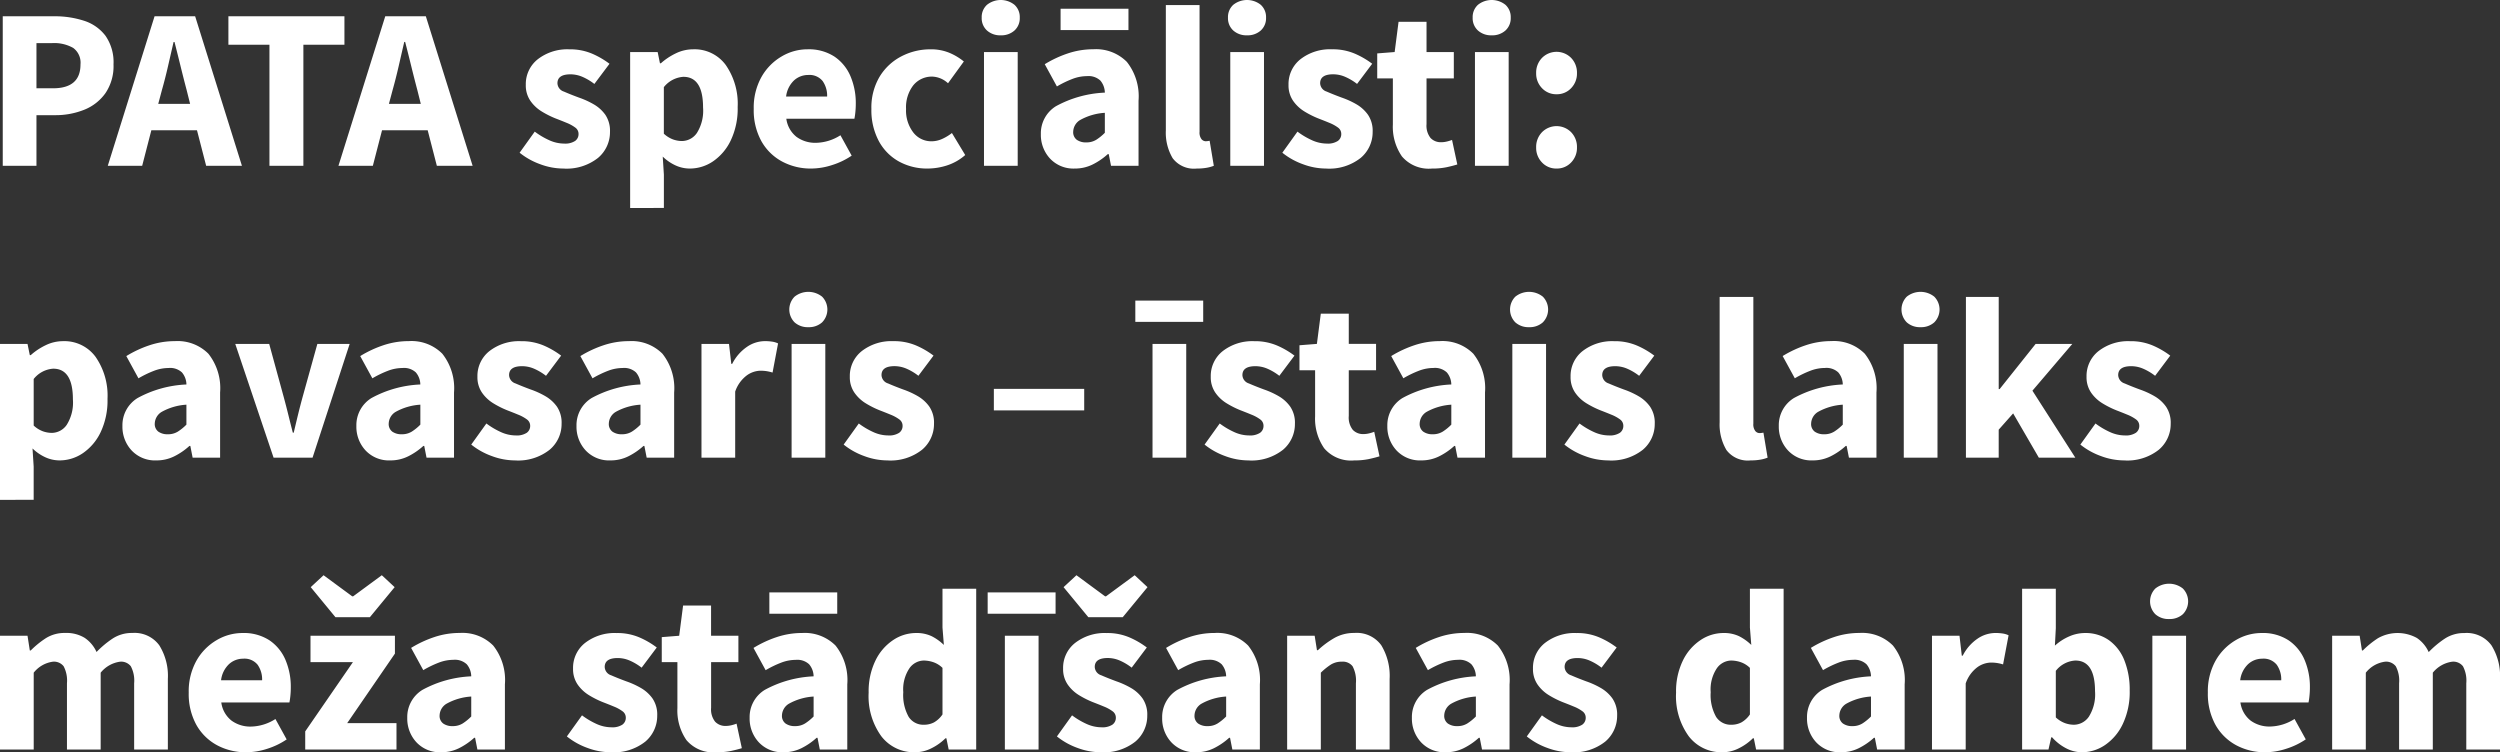 <?xml version="1.0" encoding="UTF-8"?> <svg xmlns="http://www.w3.org/2000/svg" width="239.844" height="72.17" viewBox="0 0 239.844 72.17"><rect x="0" y="0" width="239.844" height="72.17" fill="#333333" stroke="none"/> <path id="Path_11" data-name="Path 11" d="M1.694,22V7.656H6.622a9.044,9.044,0,0,1,2.871.429A4.17,4.17,0,0,1,11.55,9.526a4.437,4.437,0,0,1,.77,2.75,4.618,4.618,0,0,1-.77,2.75,4.559,4.559,0,0,1-2.046,1.6,7.372,7.372,0,0,1-2.794.517H4.928V22Zm3.234-7.436H6.512q2.64,0,2.64-2.288a1.75,1.75,0,0,0-.7-1.584,3.691,3.691,0,0,0-2.024-.462h-1.5Zm12.034.176-.352,1.32h3.058l-.33-1.32q-.286-1.078-.583-2.288t-.583-2.332h-.088q-.264,1.144-.539,2.343T16.962,14.74ZM11.77,22,16.258,7.656h3.894L24.64,22H21.208l-.88-3.41H15.95L15.07,22Zm15.51,0V10.384H23.342V7.656H34.474v2.728H30.536V22Zm11.814-7.26-.352,1.32H41.8l-.33-1.32q-.286-1.078-.583-2.288T40.3,10.12h-.088q-.264,1.144-.539,2.343T39.094,14.74ZM33.9,22,38.39,7.656h3.894L46.772,22H43.34l-.88-3.41H38.082L37.2,22Zm21.56.264a6.366,6.366,0,0,1-2.211-.418,6.818,6.818,0,0,1-1.969-1.1l1.452-2.024a7.347,7.347,0,0,0,1.441.847,3.469,3.469,0,0,0,1.375.3,1.748,1.748,0,0,0,1.056-.253.8.8,0,0,0,.33-.671.742.742,0,0,0-.319-.616,3.717,3.717,0,0,0-.825-.451q-.506-.209-1.078-.429a8.762,8.762,0,0,1-1.309-.66,3.623,3.623,0,0,1-1.089-1.023,2.6,2.6,0,0,1-.44-1.529,3.034,3.034,0,0,1,1.155-2.464,4.622,4.622,0,0,1,3.025-.946,5.358,5.358,0,0,1,2.211.429,8.043,8.043,0,0,1,1.639.957l-1.452,1.936a5.229,5.229,0,0,0-1.144-.682,2.916,2.916,0,0,0-1.144-.242q-1.254,0-1.254.858a.874.874,0,0,0,.627.8q.627.275,1.463.583a7.958,7.958,0,0,1,1.375.627A3.531,3.531,0,0,1,59.5,17.1a2.744,2.744,0,0,1,.451,1.639,3.225,3.225,0,0,1-1.144,2.5A4.865,4.865,0,0,1,55.462,22.264Zm6.424,3.784V11.088h2.64l.22,1.078h.088a6.086,6.086,0,0,1,1.441-.957,3.8,3.8,0,0,1,1.661-.385,3.711,3.711,0,0,1,3.124,1.507A6.515,6.515,0,0,1,72.2,16.368a7.071,7.071,0,0,1-.66,3.19,5.056,5.056,0,0,1-1.7,2.013,3.968,3.968,0,0,1-2.233.693,3.29,3.29,0,0,1-1.364-.3,4.356,4.356,0,0,1-1.232-.847l.11,1.738v3.19Zm4.972-6.424a1.76,1.76,0,0,0,1.43-.77,4.013,4.013,0,0,0,.594-2.442q0-2.948-1.892-2.948a2.614,2.614,0,0,0-1.87.99V18.92a2.64,2.64,0,0,0,.88.55A2.589,2.589,0,0,0,66.858,19.624Zm12.408,2.64a5.8,5.8,0,0,1-2.816-.682,4.984,4.984,0,0,1-1.98-1.958,6.134,6.134,0,0,1-.726-3.08,6.014,6.014,0,0,1,.737-3.058,5.283,5.283,0,0,1,1.925-1.969,4.863,4.863,0,0,1,2.486-.693,4.511,4.511,0,0,1,2.585.693,4.289,4.289,0,0,1,1.54,1.87,6.584,6.584,0,0,1,.517,2.673,7.67,7.67,0,0,1-.044.825,6.038,6.038,0,0,1-.088.6H76.868a2.652,2.652,0,0,0,.99,1.749,3.053,3.053,0,0,0,1.848.561,4.491,4.491,0,0,0,2.354-.726l1.078,1.958a7.126,7.126,0,0,1-1.87.9A6.571,6.571,0,0,1,79.266,22.264Zm-2.42-6.908h3.938a2.44,2.44,0,0,0-.429-1.485,1.619,1.619,0,0,0-1.4-.583,1.99,1.99,0,0,0-1.342.517A2.542,2.542,0,0,0,76.846,15.356ZM90.42,22.264a5.592,5.592,0,0,1-2.739-.671,4.879,4.879,0,0,1-1.936-1.958,6.274,6.274,0,0,1-.715-3.091,5.77,5.77,0,0,1,.792-3.1,5.278,5.278,0,0,1,2.09-1.947,6,6,0,0,1,2.794-.671,4.573,4.573,0,0,1,1.793.33,5.649,5.649,0,0,1,1.4.836l-1.518,2.09a2.355,2.355,0,0,0-1.474-.638,2.291,2.291,0,0,0-1.859.836,3.442,3.442,0,0,0-.693,2.266,3.452,3.452,0,0,0,.693,2.255,2.166,2.166,0,0,0,1.749.847,2.466,2.466,0,0,0,1.034-.231,4.5,4.5,0,0,0,.924-.561l1.276,2.112a4.942,4.942,0,0,1-1.76,1A6.151,6.151,0,0,1,90.42,22.264ZM95.832,22V11.088h3.234V22ZM97.438,9.482a1.881,1.881,0,0,1-1.32-.462,1.587,1.587,0,0,1-.506-1.232,1.587,1.587,0,0,1,.506-1.232,2.117,2.117,0,0,1,2.64,0,1.587,1.587,0,0,1,.506,1.232,1.587,1.587,0,0,1-.506,1.232A1.881,1.881,0,0,1,97.438,9.482Zm7.106,12.782a3.07,3.07,0,0,1-2.376-.957,3.334,3.334,0,0,1-.88-2.343,3.055,3.055,0,0,1,1.452-2.684,10.709,10.709,0,0,1,4.686-1.3A1.84,1.84,0,0,0,107,13.827a1.659,1.659,0,0,0-1.287-.429,3.929,3.929,0,0,0-1.386.264,9.888,9.888,0,0,0-1.5.726l-1.166-2.134a10.681,10.681,0,0,1,2.211-1.034,7.64,7.64,0,0,1,2.453-.4,4.164,4.164,0,0,1,3.212,1.21,5.317,5.317,0,0,1,1.122,3.718V22h-2.64l-.22-1.122h-.088a6.4,6.4,0,0,1-1.463,1A3.8,3.8,0,0,1,104.544,22.264Zm1.1-2.508a1.775,1.775,0,0,0,.957-.253,4.673,4.673,0,0,0,.825-.671V16.918a5.553,5.553,0,0,0-2.376.693,1.356,1.356,0,0,0-.66,1.111.909.909,0,0,0,.341.781A1.5,1.5,0,0,0,105.644,19.756ZM103.18,8.976V6.93h6.512V8.976Zm13.068,13.288a2.554,2.554,0,0,1-2.321-1,4.81,4.81,0,0,1-.649-2.651V6.578h3.234V18.744a1.026,1.026,0,0,0,.187.7.536.536,0,0,0,.385.2,1.349,1.349,0,0,0,.187-.011l.209-.033.4,2.4a3.436,3.436,0,0,1-.671.187A5.209,5.209,0,0,1,116.248,22.264ZM119.46,22V11.088h3.234V22Zm1.606-12.518a1.881,1.881,0,0,1-1.32-.462,1.587,1.587,0,0,1-.506-1.232,1.587,1.587,0,0,1,.506-1.232,2.117,2.117,0,0,1,2.64,0,1.587,1.587,0,0,1,.506,1.232,1.587,1.587,0,0,1-.506,1.232A1.881,1.881,0,0,1,121.066,9.482Zm7.568,12.782a6.366,6.366,0,0,1-2.211-.418,6.818,6.818,0,0,1-1.969-1.1l1.452-2.024a7.347,7.347,0,0,0,1.441.847,3.469,3.469,0,0,0,1.375.3,1.748,1.748,0,0,0,1.056-.253.8.8,0,0,0,.33-.671.742.742,0,0,0-.319-.616,3.717,3.717,0,0,0-.825-.451q-.506-.209-1.078-.429a8.762,8.762,0,0,1-1.309-.66,3.623,3.623,0,0,1-1.089-1.023,2.6,2.6,0,0,1-.44-1.529A3.034,3.034,0,0,1,126.2,11.77a4.622,4.622,0,0,1,3.025-.946,5.358,5.358,0,0,1,2.211.429,8.044,8.044,0,0,1,1.639.957l-1.452,1.936a5.229,5.229,0,0,0-1.144-.682,2.916,2.916,0,0,0-1.144-.242q-1.254,0-1.254.858a.874.874,0,0,0,.627.8q.627.275,1.463.583a7.958,7.958,0,0,1,1.375.627,3.531,3.531,0,0,1,1.122,1.012,2.744,2.744,0,0,1,.451,1.639,3.225,3.225,0,0,1-1.144,2.5A4.865,4.865,0,0,1,128.634,22.264Zm10.186,0a3.374,3.374,0,0,1-2.893-1.166,4.99,4.99,0,0,1-.869-3.058V13.618h-1.5v-2.4l1.672-.132.374-2.9h2.684v2.9h2.618v2.53h-2.618V18a1.9,1.9,0,0,0,.385,1.331,1.342,1.342,0,0,0,1.023.407,2.3,2.3,0,0,0,.539-.066,3.6,3.6,0,0,0,.5-.154l.506,2.354q-.418.132-1.023.264A6.6,6.6,0,0,1,138.82,22.264ZM142.934,22V11.088h3.234V22ZM144.54,9.482a1.881,1.881,0,0,1-1.32-.462,1.587,1.587,0,0,1-.506-1.232,1.587,1.587,0,0,1,.506-1.232,2.117,2.117,0,0,1,2.64,0,1.587,1.587,0,0,1,.506,1.232,1.587,1.587,0,0,1-.506,1.232A1.881,1.881,0,0,1,144.54,9.482Zm6.226,5.654a1.86,1.86,0,0,1-1.4-.583,2,2,0,0,1-.561-1.441,2.026,2.026,0,0,1,.561-1.463,1.965,1.965,0,0,1,2.794,0,2.026,2.026,0,0,1,.561,1.463,2,2,0,0,1-.561,1.441A1.86,1.86,0,0,1,150.766,15.136Zm0,7.128a1.86,1.86,0,0,1-1.4-.583,2,2,0,0,1-.561-1.441,2.026,2.026,0,0,1,.561-1.463,1.965,1.965,0,0,1,2.794,0,2.026,2.026,0,0,1,.561,1.463,2,2,0,0,1-.561,1.441A1.86,1.86,0,0,1,150.766,22.264ZM1.43,54.048V39.088H4.07l.22,1.078h.088a6.086,6.086,0,0,1,1.441-.957,3.8,3.8,0,0,1,1.661-.385A3.711,3.711,0,0,1,10.6,40.331a6.515,6.515,0,0,1,1.144,4.037,7.071,7.071,0,0,1-.66,3.19,5.056,5.056,0,0,1-1.705,2.013,3.968,3.968,0,0,1-2.233.693,3.29,3.29,0,0,1-1.364-.3,4.356,4.356,0,0,1-1.232-.847l.11,1.738v3.19ZM6.4,47.624a1.76,1.76,0,0,0,1.43-.77,4.013,4.013,0,0,0,.594-2.442q0-2.948-1.892-2.948a2.614,2.614,0,0,0-1.87.99V46.92a2.64,2.64,0,0,0,.88.55A2.589,2.589,0,0,0,6.4,47.624Zm10.032,2.64a3.07,3.07,0,0,1-2.376-.957,3.334,3.334,0,0,1-.88-2.343A3.055,3.055,0,0,1,14.63,44.28a10.709,10.709,0,0,1,4.686-1.3,1.84,1.84,0,0,0-.429-1.155A1.659,1.659,0,0,0,17.6,41.4a3.929,3.929,0,0,0-1.386.264,9.888,9.888,0,0,0-1.5.726l-1.166-2.134a10.681,10.681,0,0,1,2.211-1.034,7.64,7.64,0,0,1,2.453-.4,4.164,4.164,0,0,1,3.212,1.21,5.317,5.317,0,0,1,1.122,3.718V50H19.91l-.22-1.122H19.6a6.4,6.4,0,0,1-1.463,1A3.8,3.8,0,0,1,16.434,50.264Zm1.1-2.508a1.775,1.775,0,0,0,.957-.253,4.673,4.673,0,0,0,.825-.671V44.918a5.553,5.553,0,0,0-2.376.693,1.356,1.356,0,0,0-.66,1.111.909.909,0,0,0,.341.781A1.5,1.5,0,0,0,17.534,47.756ZM27.676,50,24,39.088h3.256l1.408,5.148q.22.814.429,1.661t.429,1.705h.088q.2-.858.407-1.705t.429-1.661l1.43-5.148h3.1L31.416,50Zm11.2.264a3.07,3.07,0,0,1-2.376-.957,3.334,3.334,0,0,1-.88-2.343A3.055,3.055,0,0,1,37.07,44.28a10.709,10.709,0,0,1,4.686-1.3,1.84,1.84,0,0,0-.429-1.155A1.659,1.659,0,0,0,40.04,41.4a3.929,3.929,0,0,0-1.386.264,9.888,9.888,0,0,0-1.5.726l-1.166-2.134A10.681,10.681,0,0,1,38.2,39.22a7.64,7.64,0,0,1,2.453-.4,4.164,4.164,0,0,1,3.212,1.21,5.317,5.317,0,0,1,1.122,3.718V50H42.35l-.22-1.122h-.088a6.4,6.4,0,0,1-1.463,1A3.8,3.8,0,0,1,38.874,50.264Zm1.1-2.508a1.775,1.775,0,0,0,.957-.253,4.672,4.672,0,0,0,.825-.671V44.918a5.553,5.553,0,0,0-2.376.693,1.356,1.356,0,0,0-.66,1.111.909.909,0,0,0,.341.781A1.5,1.5,0,0,0,39.974,47.756ZM50.82,50.264a6.366,6.366,0,0,1-2.211-.418,6.818,6.818,0,0,1-1.969-1.1l1.452-2.024a7.347,7.347,0,0,0,1.441.847,3.469,3.469,0,0,0,1.375.3,1.748,1.748,0,0,0,1.056-.253.8.8,0,0,0,.33-.671.742.742,0,0,0-.319-.616,3.717,3.717,0,0,0-.825-.451q-.506-.209-1.078-.429a8.762,8.762,0,0,1-1.309-.66,3.623,3.623,0,0,1-1.089-1.023,2.6,2.6,0,0,1-.44-1.529,3.034,3.034,0,0,1,1.155-2.464,4.622,4.622,0,0,1,3.025-.946,5.358,5.358,0,0,1,2.211.429,8.043,8.043,0,0,1,1.639.957l-1.452,1.936a5.229,5.229,0,0,0-1.144-.682,2.916,2.916,0,0,0-1.144-.242q-1.254,0-1.254.858a.874.874,0,0,0,.627.8q.627.275,1.463.583a7.958,7.958,0,0,1,1.375.627A3.531,3.531,0,0,1,54.857,45.1a2.744,2.744,0,0,1,.451,1.639,3.225,3.225,0,0,1-1.144,2.5A4.865,4.865,0,0,1,50.82,50.264Zm9.174,0a3.07,3.07,0,0,1-2.376-.957,3.334,3.334,0,0,1-.88-2.343A3.055,3.055,0,0,1,58.19,44.28a10.709,10.709,0,0,1,4.686-1.3,1.84,1.84,0,0,0-.429-1.155A1.659,1.659,0,0,0,61.16,41.4a3.929,3.929,0,0,0-1.386.264,9.888,9.888,0,0,0-1.5.726l-1.166-2.134a10.681,10.681,0,0,1,2.211-1.034,7.64,7.64,0,0,1,2.453-.4,4.164,4.164,0,0,1,3.212,1.21,5.317,5.317,0,0,1,1.122,3.718V50H63.47l-.22-1.122h-.088a6.4,6.4,0,0,1-1.463,1A3.8,3.8,0,0,1,59.994,50.264Zm1.1-2.508a1.775,1.775,0,0,0,.957-.253,4.672,4.672,0,0,0,.825-.671V44.918a5.553,5.553,0,0,0-2.376.693,1.356,1.356,0,0,0-.66,1.111.909.909,0,0,0,.341.781A1.5,1.5,0,0,0,61.094,47.756ZM68.728,50V39.088h2.64L71.588,41h.088a4.346,4.346,0,0,1,1.43-1.639,3.066,3.066,0,0,1,1.672-.539,4.492,4.492,0,0,1,.77.055,1.946,1.946,0,0,1,.528.165l-.528,2.794a4.123,4.123,0,0,0-.561-.132,4,4,0,0,0-.627-.044,2.321,2.321,0,0,0-1.287.451,3.255,3.255,0,0,0-1.111,1.551V50Zm8.646,0V39.088h3.234V50ZM78.98,37.482a1.881,1.881,0,0,1-1.32-.462,1.753,1.753,0,0,1,0-2.464,2.117,2.117,0,0,1,2.64,0,1.753,1.753,0,0,1,0,2.464A1.881,1.881,0,0,1,78.98,37.482Zm7.568,12.782a6.366,6.366,0,0,1-2.211-.418,6.818,6.818,0,0,1-1.969-1.1l1.452-2.024a7.347,7.347,0,0,0,1.441.847,3.469,3.469,0,0,0,1.375.3,1.748,1.748,0,0,0,1.056-.253.8.8,0,0,0,.33-.671.742.742,0,0,0-.319-.616,3.717,3.717,0,0,0-.825-.451q-.506-.209-1.078-.429a8.762,8.762,0,0,1-1.309-.66A3.623,3.623,0,0,1,83.4,43.763a2.6,2.6,0,0,1-.44-1.529,3.034,3.034,0,0,1,1.155-2.464,4.622,4.622,0,0,1,3.025-.946,5.358,5.358,0,0,1,2.211.429,8.043,8.043,0,0,1,1.639.957L89.54,42.146a5.229,5.229,0,0,0-1.144-.682,2.916,2.916,0,0,0-1.144-.242Q86,41.222,86,42.08a.874.874,0,0,0,.627.8q.627.275,1.463.583a7.958,7.958,0,0,1,1.375.627A3.531,3.531,0,0,1,90.585,45.1a2.744,2.744,0,0,1,.451,1.639,3.225,3.225,0,0,1-1.144,2.5A4.865,4.865,0,0,1,86.548,50.264Zm10.23-4.8V43.4h8.668v2.068ZM112,50V39.088h3.234V50Zm-1.65-13.024V34.93h6.512v2.046Zm10.824,13.288a6.366,6.366,0,0,1-2.211-.418,6.818,6.818,0,0,1-1.969-1.1l1.452-2.024a7.347,7.347,0,0,0,1.441.847,3.469,3.469,0,0,0,1.375.3,1.748,1.748,0,0,0,1.056-.253.8.8,0,0,0,.33-.671.742.742,0,0,0-.319-.616,3.717,3.717,0,0,0-.825-.451q-.506-.209-1.078-.429a8.762,8.762,0,0,1-1.309-.66,3.623,3.623,0,0,1-1.089-1.023,2.6,2.6,0,0,1-.44-1.529,3.034,3.034,0,0,1,1.155-2.464,4.622,4.622,0,0,1,3.025-.946,5.358,5.358,0,0,1,2.211.429,8.043,8.043,0,0,1,1.639.957l-1.452,1.936a5.229,5.229,0,0,0-1.144-.682,2.916,2.916,0,0,0-1.144-.242q-1.254,0-1.254.858a.874.874,0,0,0,.627.8q.627.275,1.463.583a7.958,7.958,0,0,1,1.375.627,3.531,3.531,0,0,1,1.122,1.012,2.744,2.744,0,0,1,.451,1.639,3.225,3.225,0,0,1-1.144,2.5A4.865,4.865,0,0,1,121.176,50.264Zm10.186,0a3.374,3.374,0,0,1-2.893-1.166,4.99,4.99,0,0,1-.869-3.058V41.618h-1.5v-2.4l1.672-.132.374-2.9h2.684v2.9h2.618v2.53h-2.618V46a1.9,1.9,0,0,0,.385,1.331,1.342,1.342,0,0,0,1.023.407,2.3,2.3,0,0,0,.539-.066,3.6,3.6,0,0,0,.495-.154l.506,2.354q-.418.132-1.023.264A6.6,6.6,0,0,1,131.362,50.264Zm6.424,0a3.07,3.07,0,0,1-2.376-.957,3.334,3.334,0,0,1-.88-2.343,3.055,3.055,0,0,1,1.452-2.684,10.709,10.709,0,0,1,4.686-1.3,1.84,1.84,0,0,0-.429-1.155,1.659,1.659,0,0,0-1.287-.429,3.929,3.929,0,0,0-1.386.264,9.888,9.888,0,0,0-1.5.726L134.9,40.254a10.681,10.681,0,0,1,2.211-1.034,7.641,7.641,0,0,1,2.453-.4,4.164,4.164,0,0,1,3.212,1.21,5.317,5.317,0,0,1,1.122,3.718V50h-2.64l-.22-1.122h-.088a6.4,6.4,0,0,1-1.463,1A3.8,3.8,0,0,1,137.786,50.264Zm1.1-2.508a1.775,1.775,0,0,0,.957-.253,4.673,4.673,0,0,0,.825-.671V44.918a5.553,5.553,0,0,0-2.376.693,1.356,1.356,0,0,0-.66,1.111.909.909,0,0,0,.341.781A1.5,1.5,0,0,0,138.886,47.756ZM146.52,50V39.088h3.234V50Zm1.606-12.518a1.881,1.881,0,0,1-1.32-.462,1.753,1.753,0,0,1,0-2.464,2.117,2.117,0,0,1,2.64,0,1.753,1.753,0,0,1,0,2.464A1.881,1.881,0,0,1,148.126,37.482Zm7.568,12.782a6.366,6.366,0,0,1-2.211-.418,6.818,6.818,0,0,1-1.969-1.1l1.452-2.024a7.347,7.347,0,0,0,1.441.847,3.469,3.469,0,0,0,1.375.3,1.748,1.748,0,0,0,1.056-.253.8.8,0,0,0,.33-.671.742.742,0,0,0-.319-.616,3.717,3.717,0,0,0-.825-.451q-.506-.209-1.078-.429a8.761,8.761,0,0,1-1.309-.66,3.623,3.623,0,0,1-1.089-1.023,2.6,2.6,0,0,1-.44-1.529,3.034,3.034,0,0,1,1.155-2.464,4.622,4.622,0,0,1,3.025-.946,5.358,5.358,0,0,1,2.211.429,8.043,8.043,0,0,1,1.639.957l-1.452,1.936a5.229,5.229,0,0,0-1.144-.682,2.916,2.916,0,0,0-1.144-.242q-1.254,0-1.254.858a.874.874,0,0,0,.627.8q.627.275,1.463.583a7.959,7.959,0,0,1,1.375.627,3.531,3.531,0,0,1,1.122,1.012,2.744,2.744,0,0,1,.451,1.639,3.225,3.225,0,0,1-1.144,2.5A4.865,4.865,0,0,1,155.694,50.264Zm13.684,0a2.554,2.554,0,0,1-2.321-1,4.81,4.81,0,0,1-.649-2.651V34.578h3.234V46.744a1.026,1.026,0,0,0,.187.7.536.536,0,0,0,.385.2,1.35,1.35,0,0,0,.187-.011l.209-.033.4,2.4a3.436,3.436,0,0,1-.671.187A5.209,5.209,0,0,1,169.378,50.264Zm5.962,0a3.07,3.07,0,0,1-2.376-.957,3.334,3.334,0,0,1-.88-2.343,3.055,3.055,0,0,1,1.452-2.684,10.709,10.709,0,0,1,4.686-1.3,1.84,1.84,0,0,0-.429-1.155,1.659,1.659,0,0,0-1.287-.429,3.929,3.929,0,0,0-1.386.264,9.888,9.888,0,0,0-1.5.726l-1.166-2.134a10.681,10.681,0,0,1,2.211-1.034,7.641,7.641,0,0,1,2.453-.4,4.164,4.164,0,0,1,3.212,1.21,5.317,5.317,0,0,1,1.122,3.718V50h-2.64l-.22-1.122h-.088a6.4,6.4,0,0,1-1.463,1A3.8,3.8,0,0,1,175.34,50.264Zm1.1-2.508a1.775,1.775,0,0,0,.957-.253,4.673,4.673,0,0,0,.825-.671V44.918a5.553,5.553,0,0,0-2.376.693,1.356,1.356,0,0,0-.66,1.111.909.909,0,0,0,.341.781A1.5,1.5,0,0,0,176.44,47.756ZM184.074,50V39.088h3.234V50Zm1.606-12.518a1.881,1.881,0,0,1-1.32-.462,1.753,1.753,0,0,1,0-2.464,2.117,2.117,0,0,1,2.64,0,1.753,1.753,0,0,1,0,2.464A1.881,1.881,0,0,1,185.68,37.482ZM190.036,50V34.578h3.146v8.844h.088l3.454-4.334h3.52l-3.828,4.488L200.53,50h-3.5l-2.464-4.246-1.386,1.562V50Zm15.158.264a6.366,6.366,0,0,1-2.211-.418,6.818,6.818,0,0,1-1.969-1.1l1.452-2.024a7.347,7.347,0,0,0,1.441.847,3.469,3.469,0,0,0,1.375.3,1.748,1.748,0,0,0,1.056-.253.8.8,0,0,0,.33-.671.742.742,0,0,0-.319-.616,3.717,3.717,0,0,0-.825-.451q-.506-.209-1.078-.429a8.761,8.761,0,0,1-1.309-.66,3.623,3.623,0,0,1-1.089-1.023,2.6,2.6,0,0,1-.44-1.529,3.034,3.034,0,0,1,1.155-2.464,4.622,4.622,0,0,1,3.025-.946,5.358,5.358,0,0,1,2.211.429,8.043,8.043,0,0,1,1.639.957l-1.452,1.936a5.229,5.229,0,0,0-1.144-.682,2.916,2.916,0,0,0-1.144-.242q-1.254,0-1.254.858a.874.874,0,0,0,.627.8q.627.275,1.463.583a7.959,7.959,0,0,1,1.375.627,3.531,3.531,0,0,1,1.122,1.012,2.744,2.744,0,0,1,.451,1.639,3.225,3.225,0,0,1-1.144,2.5A4.865,4.865,0,0,1,205.194,50.264ZM1.43,78V67.088H4.07L4.29,68.5h.088A8.728,8.728,0,0,1,5.83,67.319a3.344,3.344,0,0,1,1.848-.5,3.357,3.357,0,0,1,1.881.473,3.242,3.242,0,0,1,1.133,1.353,9.314,9.314,0,0,1,1.54-1.287,3.347,3.347,0,0,1,1.892-.539A2.938,2.938,0,0,1,16.709,68a5.533,5.533,0,0,1,.825,3.223V78H14.3V71.642a2.95,2.95,0,0,0-.319-1.628,1.178,1.178,0,0,0-1.023-.44,2.9,2.9,0,0,0-1.87,1.056V78H7.854V71.642a2.95,2.95,0,0,0-.319-1.628,1.178,1.178,0,0,0-1.023-.44A2.832,2.832,0,0,0,4.664,70.63V78Zm23.628.264a5.8,5.8,0,0,1-2.816-.682,4.984,4.984,0,0,1-1.98-1.958,6.134,6.134,0,0,1-.726-3.08,6.014,6.014,0,0,1,.737-3.058A5.283,5.283,0,0,1,22.2,67.517a4.863,4.863,0,0,1,2.486-.693,4.511,4.511,0,0,1,2.585.693,4.289,4.289,0,0,1,1.54,1.87,6.584,6.584,0,0,1,.517,2.673,7.671,7.671,0,0,1-.044.825,6.038,6.038,0,0,1-.088.6H22.66a2.652,2.652,0,0,0,.99,1.749A3.053,3.053,0,0,0,25.5,75.8a4.491,4.491,0,0,0,2.354-.726l1.078,1.958a7.126,7.126,0,0,1-1.87.9A6.571,6.571,0,0,1,25.058,78.264Zm-2.42-6.908h3.938a2.44,2.44,0,0,0-.429-1.485,1.619,1.619,0,0,0-1.4-.583,1.99,1.99,0,0,0-1.342.517A2.542,2.542,0,0,0,22.638,71.356ZM30.712,78V76.262l4.576-6.644h-4.07v-2.53h8.1V68.8L34.738,75.47h4.73V78Zm2.9-12.694L31.24,62.424l1.232-1.144,2.75,2.024h.088l2.75-2.024,1.232,1.144-2.376,2.882ZM43.758,78.264a3.07,3.07,0,0,1-2.376-.957,3.334,3.334,0,0,1-.88-2.343,3.055,3.055,0,0,1,1.452-2.684,10.709,10.709,0,0,1,4.686-1.3,1.84,1.84,0,0,0-.429-1.155,1.659,1.659,0,0,0-1.287-.429,3.929,3.929,0,0,0-1.386.264,9.889,9.889,0,0,0-1.5.726l-1.166-2.134a10.681,10.681,0,0,1,2.211-1.034,7.641,7.641,0,0,1,2.453-.4,4.164,4.164,0,0,1,3.212,1.21,5.317,5.317,0,0,1,1.122,3.718V78h-2.64l-.22-1.122h-.088a6.4,6.4,0,0,1-1.463,1A3.8,3.8,0,0,1,43.758,78.264Zm1.1-2.508a1.775,1.775,0,0,0,.957-.253,4.672,4.672,0,0,0,.825-.671V72.918a5.553,5.553,0,0,0-2.376.693,1.356,1.356,0,0,0-.66,1.111.909.909,0,0,0,.341.781A1.5,1.5,0,0,0,44.858,75.756Zm15.136,2.508a6.366,6.366,0,0,1-2.211-.418,6.818,6.818,0,0,1-1.969-1.1l1.452-2.024a7.346,7.346,0,0,0,1.441.847,3.469,3.469,0,0,0,1.375.3,1.748,1.748,0,0,0,1.056-.253.8.8,0,0,0,.33-.671.742.742,0,0,0-.319-.616,3.717,3.717,0,0,0-.825-.451q-.506-.209-1.078-.429a8.762,8.762,0,0,1-1.309-.66,3.623,3.623,0,0,1-1.089-1.023,2.6,2.6,0,0,1-.44-1.529,3.034,3.034,0,0,1,1.155-2.464,4.622,4.622,0,0,1,3.025-.946,5.358,5.358,0,0,1,2.211.429,8.044,8.044,0,0,1,1.639.957l-1.452,1.936a5.229,5.229,0,0,0-1.144-.682,2.916,2.916,0,0,0-1.144-.242q-1.254,0-1.254.858a.874.874,0,0,0,.627.8q.627.275,1.463.583a7.958,7.958,0,0,1,1.375.627,3.531,3.531,0,0,1,1.122,1.012,2.744,2.744,0,0,1,.451,1.639,3.225,3.225,0,0,1-1.144,2.5A4.865,4.865,0,0,1,59.994,78.264Zm10.186,0A3.374,3.374,0,0,1,67.287,77.1a4.99,4.99,0,0,1-.869-3.058V69.618h-1.5v-2.4l1.672-.132.374-2.9h2.684v2.9H72.27v2.53H69.652V74a1.9,1.9,0,0,0,.385,1.331,1.342,1.342,0,0,0,1.023.407,2.3,2.3,0,0,0,.539-.066,3.6,3.6,0,0,0,.495-.154l.506,2.354q-.418.132-1.023.264A6.6,6.6,0,0,1,70.18,78.264Zm6.424,0a3.07,3.07,0,0,1-2.376-.957,3.334,3.334,0,0,1-.88-2.343A3.055,3.055,0,0,1,74.8,72.28a10.709,10.709,0,0,1,4.686-1.3,1.84,1.84,0,0,0-.429-1.155A1.659,1.659,0,0,0,77.77,69.4a3.929,3.929,0,0,0-1.386.264,9.889,9.889,0,0,0-1.5.726l-1.166-2.134a10.682,10.682,0,0,1,2.211-1.034,7.64,7.64,0,0,1,2.453-.4,4.164,4.164,0,0,1,3.212,1.21,5.317,5.317,0,0,1,1.122,3.718V78H80.08l-.22-1.122h-.088a6.4,6.4,0,0,1-1.463,1A3.8,3.8,0,0,1,76.6,78.264Zm1.1-2.508a1.775,1.775,0,0,0,.957-.253,4.673,4.673,0,0,0,.825-.671V72.918a5.553,5.553,0,0,0-2.376.693,1.356,1.356,0,0,0-.66,1.111.909.909,0,0,0,.341.781A1.5,1.5,0,0,0,77.7,75.756ZM75.24,64.976V62.93h6.512v2.046ZM89.232,78.264a3.944,3.944,0,0,1-3.245-1.529,6.54,6.54,0,0,1-1.221-4.191,6.744,6.744,0,0,1,.649-3.069,4.935,4.935,0,0,1,1.694-1.969,3.945,3.945,0,0,1,2.189-.682,3.373,3.373,0,0,1,1.518.308,4.761,4.761,0,0,1,1.166.836L91.85,66.3V62.578h3.234V78h-2.64l-.22-1.078h-.088a5.116,5.116,0,0,1-1.342.957A3.459,3.459,0,0,1,89.232,78.264Zm.836-2.64a2.066,2.066,0,0,0,.957-.22,2.428,2.428,0,0,0,.825-.77V70.168a2.361,2.361,0,0,0-.891-.55,2.944,2.944,0,0,0-.913-.154,1.727,1.727,0,0,0-1.364.737,3.641,3.641,0,0,0-.594,2.3,4.268,4.268,0,0,0,.517,2.365A1.668,1.668,0,0,0,90.068,75.624ZM97.834,78V67.088h3.234V78Zm-1.65-13.024V62.93H102.7v2.046Zm10.824,13.288a6.366,6.366,0,0,1-2.211-.418,6.818,6.818,0,0,1-1.969-1.1l1.452-2.024a7.346,7.346,0,0,0,1.441.847,3.469,3.469,0,0,0,1.375.3,1.748,1.748,0,0,0,1.056-.253.8.8,0,0,0,.33-.671.742.742,0,0,0-.319-.616,3.717,3.717,0,0,0-.825-.451q-.506-.209-1.078-.429a8.763,8.763,0,0,1-1.309-.66,3.623,3.623,0,0,1-1.089-1.023,2.6,2.6,0,0,1-.44-1.529,3.034,3.034,0,0,1,1.155-2.464,4.622,4.622,0,0,1,3.025-.946,5.358,5.358,0,0,1,2.211.429,8.044,8.044,0,0,1,1.639.957L110,70.146a5.229,5.229,0,0,0-1.144-.682,2.916,2.916,0,0,0-1.144-.242q-1.254,0-1.254.858a.874.874,0,0,0,.627.8q.627.275,1.463.583a7.957,7.957,0,0,1,1.375.627,3.531,3.531,0,0,1,1.122,1.012,2.744,2.744,0,0,1,.451,1.639,3.225,3.225,0,0,1-1.144,2.5A4.865,4.865,0,0,1,107.008,78.264Zm-1.166-12.958-2.376-2.882L104.7,61.28l2.75,2.024h.088l2.75-2.024,1.232,1.144-2.376,2.882Zm10.34,12.958a3.07,3.07,0,0,1-2.376-.957,3.334,3.334,0,0,1-.88-2.343,3.055,3.055,0,0,1,1.452-2.684,10.709,10.709,0,0,1,4.686-1.3,1.84,1.84,0,0,0-.429-1.155,1.659,1.659,0,0,0-1.287-.429,3.929,3.929,0,0,0-1.386.264,9.889,9.889,0,0,0-1.5.726L113.3,68.254a10.682,10.682,0,0,1,2.211-1.034,7.64,7.64,0,0,1,2.453-.4,4.164,4.164,0,0,1,3.212,1.21,5.317,5.317,0,0,1,1.122,3.718V78h-2.64l-.22-1.122h-.088a6.4,6.4,0,0,1-1.463,1A3.8,3.8,0,0,1,116.182,78.264Zm1.1-2.508a1.775,1.775,0,0,0,.957-.253,4.672,4.672,0,0,0,.825-.671V72.918a5.553,5.553,0,0,0-2.376.693,1.356,1.356,0,0,0-.66,1.111.909.909,0,0,0,.341.781A1.5,1.5,0,0,0,117.282,75.756ZM124.916,78V67.088h2.64l.22,1.386h.088a8.614,8.614,0,0,1,1.551-1.155,3.787,3.787,0,0,1,1.947-.5A2.9,2.9,0,0,1,133.947,68a5.649,5.649,0,0,1,.8,3.223V78h-3.234V71.642a2.95,2.95,0,0,0-.319-1.628,1.178,1.178,0,0,0-1.023-.44,1.953,1.953,0,0,0-1.056.275,6.182,6.182,0,0,0-.968.781V78Zm15.224.264a3.07,3.07,0,0,1-2.376-.957,3.334,3.334,0,0,1-.88-2.343,3.055,3.055,0,0,1,1.452-2.684,10.709,10.709,0,0,1,4.686-1.3,1.84,1.84,0,0,0-.429-1.155,1.659,1.659,0,0,0-1.287-.429,3.929,3.929,0,0,0-1.386.264,9.889,9.889,0,0,0-1.5.726l-1.166-2.134a10.681,10.681,0,0,1,2.211-1.034,7.641,7.641,0,0,1,2.453-.4,4.164,4.164,0,0,1,3.212,1.21,5.317,5.317,0,0,1,1.122,3.718V78h-2.64l-.22-1.122h-.088a6.4,6.4,0,0,1-1.463,1A3.8,3.8,0,0,1,140.14,78.264Zm1.1-2.508a1.775,1.775,0,0,0,.957-.253,4.673,4.673,0,0,0,.825-.671V72.918a5.553,5.553,0,0,0-2.376.693,1.356,1.356,0,0,0-.66,1.111.909.909,0,0,0,.341.781A1.5,1.5,0,0,0,141.24,75.756Zm10.846,2.508a6.366,6.366,0,0,1-2.211-.418,6.818,6.818,0,0,1-1.969-1.1l1.452-2.024a7.347,7.347,0,0,0,1.441.847,3.469,3.469,0,0,0,1.375.3,1.748,1.748,0,0,0,1.056-.253.8.8,0,0,0,.33-.671.742.742,0,0,0-.319-.616,3.717,3.717,0,0,0-.825-.451q-.506-.209-1.078-.429a8.762,8.762,0,0,1-1.309-.66,3.623,3.623,0,0,1-1.089-1.023,2.6,2.6,0,0,1-.44-1.529,3.034,3.034,0,0,1,1.155-2.464,4.622,4.622,0,0,1,3.025-.946,5.358,5.358,0,0,1,2.211.429,8.044,8.044,0,0,1,1.639.957l-1.452,1.936a5.229,5.229,0,0,0-1.144-.682,2.916,2.916,0,0,0-1.144-.242q-1.254,0-1.254.858a.874.874,0,0,0,.627.8q.627.275,1.463.583a7.958,7.958,0,0,1,1.375.627,3.531,3.531,0,0,1,1.122,1.012,2.744,2.744,0,0,1,.451,1.639,3.225,3.225,0,0,1-1.144,2.5A4.865,4.865,0,0,1,152.086,78.264Zm14.608,0a3.944,3.944,0,0,1-3.245-1.529,6.54,6.54,0,0,1-1.221-4.191,6.744,6.744,0,0,1,.649-3.069,4.935,4.935,0,0,1,1.694-1.969,3.945,3.945,0,0,1,2.189-.682,3.373,3.373,0,0,1,1.518.308,4.762,4.762,0,0,1,1.166.836l-.132-1.672V62.578h3.234V78h-2.64l-.22-1.078H169.6a5.115,5.115,0,0,1-1.342.957A3.459,3.459,0,0,1,166.694,78.264Zm.836-2.64a2.066,2.066,0,0,0,.957-.22,2.428,2.428,0,0,0,.825-.77V70.168a2.361,2.361,0,0,0-.891-.55,2.944,2.944,0,0,0-.913-.154,1.727,1.727,0,0,0-1.364.737,3.641,3.641,0,0,0-.594,2.3,4.267,4.267,0,0,0,.517,2.365A1.668,1.668,0,0,0,167.53,75.624Zm10.516,2.64a3.07,3.07,0,0,1-2.376-.957,3.334,3.334,0,0,1-.88-2.343,3.055,3.055,0,0,1,1.452-2.684,10.709,10.709,0,0,1,4.686-1.3,1.84,1.84,0,0,0-.429-1.155,1.659,1.659,0,0,0-1.287-.429,3.929,3.929,0,0,0-1.386.264,9.889,9.889,0,0,0-1.5.726l-1.166-2.134a10.681,10.681,0,0,1,2.211-1.034,7.641,7.641,0,0,1,2.453-.4,4.164,4.164,0,0,1,3.212,1.21,5.317,5.317,0,0,1,1.122,3.718V78h-2.64l-.22-1.122h-.088a6.4,6.4,0,0,1-1.463,1A3.8,3.8,0,0,1,178.046,78.264Zm1.1-2.508a1.775,1.775,0,0,0,.957-.253,4.673,4.673,0,0,0,.825-.671V72.918a5.553,5.553,0,0,0-2.376.693,1.356,1.356,0,0,0-.66,1.111.909.909,0,0,0,.341.781A1.5,1.5,0,0,0,179.146,75.756ZM186.78,78V67.088h2.64L189.64,69h.088a4.346,4.346,0,0,1,1.43-1.639,3.066,3.066,0,0,1,1.672-.539,4.492,4.492,0,0,1,.77.055,1.946,1.946,0,0,1,.528.165l-.528,2.794a4.124,4.124,0,0,0-.561-.132,4,4,0,0,0-.627-.044,2.321,2.321,0,0,0-1.287.451,3.255,3.255,0,0,0-1.111,1.551V78Zm14.366.264a3.289,3.289,0,0,1-1.463-.363,4.623,4.623,0,0,1-1.375-1.067h-.088L197.956,78h-2.53V62.578h3.234v3.784l-.088,1.672a5.018,5.018,0,0,1,1.386-.891,3.787,3.787,0,0,1,1.5-.319,3.87,3.87,0,0,1,2.288.682,4.306,4.306,0,0,1,1.485,1.925,7.554,7.554,0,0,1,.517,2.915,7.141,7.141,0,0,1-.66,3.2,5.042,5.042,0,0,1-1.705,2.024A3.968,3.968,0,0,1,201.146,78.264Zm-.748-2.64a1.76,1.76,0,0,0,1.43-.77,4.013,4.013,0,0,0,.594-2.442q0-2.948-1.892-2.948a2.564,2.564,0,0,0-1.87.99V74.92a2.64,2.64,0,0,0,.88.55A2.589,2.589,0,0,0,200.4,75.624ZM207.922,78V67.088h3.234V78Zm1.606-12.518a1.881,1.881,0,0,1-1.32-.462,1.753,1.753,0,0,1,0-2.464,2.117,2.117,0,0,1,2.64,0,1.753,1.753,0,0,1,0,2.464A1.881,1.881,0,0,1,209.528,65.482Zm9.24,12.782a5.8,5.8,0,0,1-2.816-.682,4.984,4.984,0,0,1-1.98-1.958,6.134,6.134,0,0,1-.726-3.08,6.014,6.014,0,0,1,.737-3.058,5.283,5.283,0,0,1,1.925-1.969,4.863,4.863,0,0,1,2.486-.693,4.511,4.511,0,0,1,2.585.693,4.289,4.289,0,0,1,1.54,1.87,6.584,6.584,0,0,1,.517,2.673,7.668,7.668,0,0,1-.044.825,6.034,6.034,0,0,1-.088.6H216.37a2.652,2.652,0,0,0,.99,1.749,3.053,3.053,0,0,0,1.848.561,4.491,4.491,0,0,0,2.354-.726l1.078,1.958a7.126,7.126,0,0,1-1.87.9A6.571,6.571,0,0,1,218.768,78.264Zm-2.42-6.908h3.938a2.44,2.44,0,0,0-.429-1.485,1.619,1.619,0,0,0-1.4-.583,1.99,1.99,0,0,0-1.342.517A2.542,2.542,0,0,0,216.348,71.356ZM225.17,78V67.088h2.64l.22,1.408h.088a8.728,8.728,0,0,1,1.452-1.177A3.833,3.833,0,0,1,233.3,67.3a3.242,3.242,0,0,1,1.133,1.353,9.314,9.314,0,0,1,1.54-1.287,3.347,3.347,0,0,1,1.892-.539A2.938,2.938,0,0,1,240.449,68a5.533,5.533,0,0,1,.825,3.223V78H238.04V71.642a2.95,2.95,0,0,0-.319-1.628,1.178,1.178,0,0,0-1.023-.44,2.9,2.9,0,0,0-1.87,1.056V78h-3.234V71.642a2.95,2.95,0,0,0-.319-1.628,1.178,1.178,0,0,0-1.023-.44A2.832,2.832,0,0,0,228.4,70.63V78Z" transform="translate(-1.43 -6.094)" fill="#fff"></path> </svg> 
